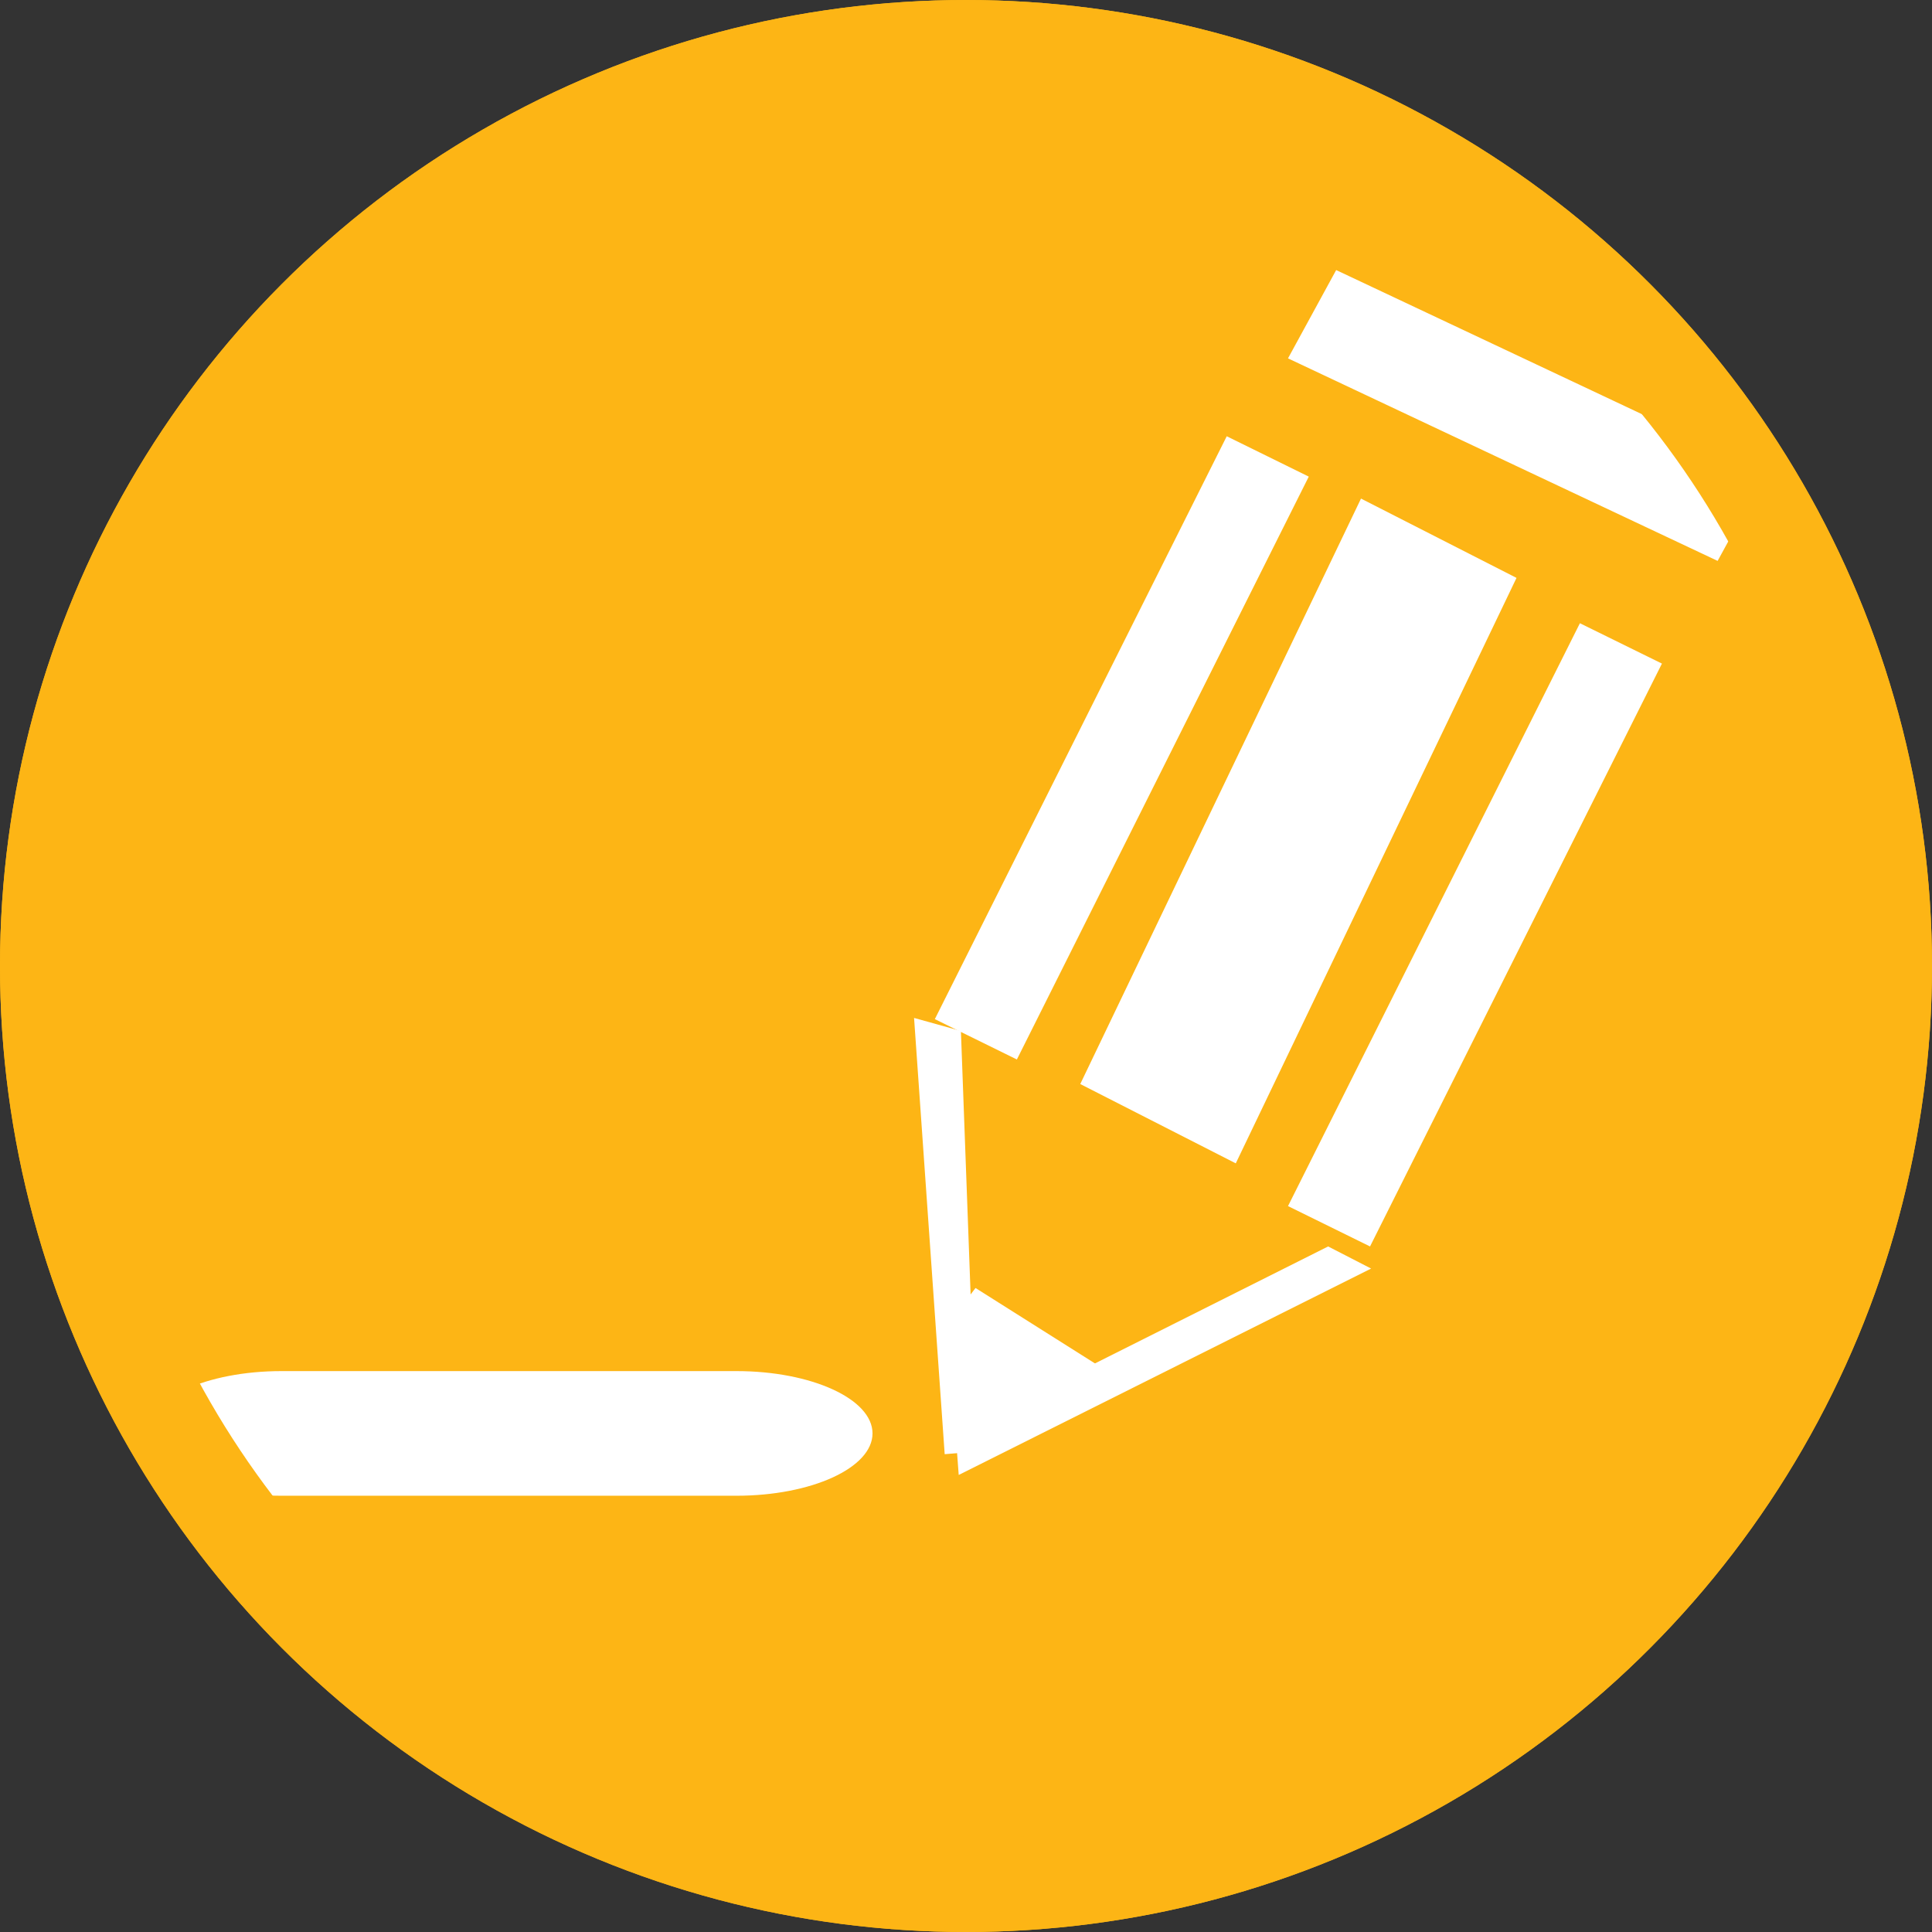 <?xml version="1.0" encoding="UTF-8"?>
<svg width="93px" height="93px" viewBox="0 0 93 93" version="1.1" xmlns="http://www.w3.org/2000/svg" xmlns:xlink="http://www.w3.org/1999/xlink">
    <rect x="0" y="0" width="93" height="93" fill="#333333" stroke="none"/>
    <title>Icon - Blog Circle - Pencil  - Rollover fill</title>
    <g id="Icons" stroke="none" stroke-width="1" fill="none" fill-rule="evenodd">
        <g id="Artboard" transform="translate(-521, -632)">
            <g id="Icon---Blog-Circle---Pencil----Rollover-fill" transform="translate(521, 632)">
                <circle id="Oval" stroke="#FDB515" stroke-width="4.5" fill="#FDB515" cx="46.5" cy="46.5" r="44.25"></circle>
                <polygon id="Fill-1" fill="#FFFFFF" points="62 17.25 82.681 27 85 22.752 85 22.748 64.319 13"></polygon>
                <polygon id="Fill-2" fill="#FFFFFF" points="52 52.182 59.486 56 73 27.818 65.514 24"></polygon>
                <polygon id="Fill-3" fill="#FFFFFF" points="45 49.057 48.949 51 63 22.943 59.051 21"></polygon>
                <polygon id="Fill-4" fill="#FFFFFF" points="62 58.057 65.949 60 80 31.943 76.051 30"></polygon>
                <polygon id="Fill-5" fill="#FFFFFF" points="47 69.87 45.474 70 44 49 46.255 49.628"></polygon>
                <polygon id="Fill-6" fill="#FFFFFF" points="46.149 71 46 68.995 63.932 60 66 61.064"></polygon>
                <polygon id="Fill-7" fill="#FFFFFF" points="53 65.815 46.73 69 46 63.257 46.958 62"></polygon>
                <path d="M35.447,72 L13.553,72 C9.935,72 7,70.656 7,68.999 C7,67.343 9.935,66 13.553,66 L35.447,66 C39.065,66 42,67.343 42,68.999 C42,70.656 39.065,72 35.447,72" id="Fill-8" fill="#FFFFFF"></path>
                <circle id="Oval" stroke="#FDB515" stroke-width="4.5" cx="46.5" cy="46.5" r="44.25"></circle>
            </g>
        </g>
    </g>
</svg>